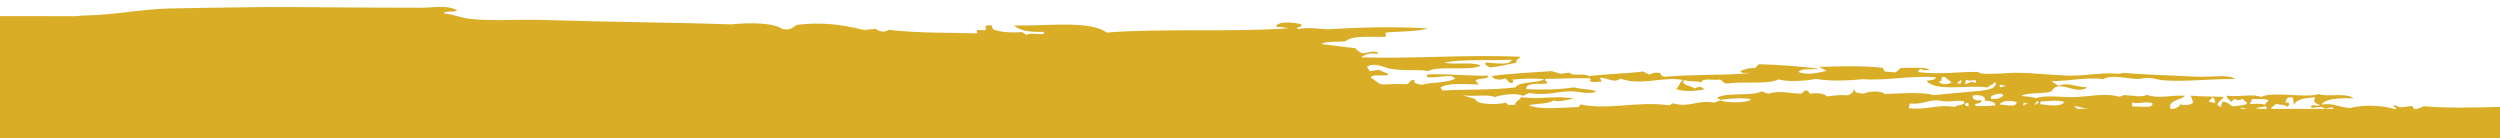 <svg xmlns="http://www.w3.org/2000/svg" xmlns:xlink="http://www.w3.org/1999/xlink" id="Capa_1" x="0px" y="0px" viewBox="0 0 1920 106" style="enable-background:new 0 0 1920 106;" xml:space="preserve"><style type="text/css">	.st0{fill:#FFFFFF;}	.st1{display:none;}	.st2{display:inline;fill:#D9AD26;}	.st3{fill:#D9AD26;}</style><rect class="st0" width="1920.1" height="106"></rect><g class="st1">	<path class="st2" d="M392.5,74.7l1.6,2.3c8.1-0.9,21.9,0.3,26.5,0.5l1.3-1C417.1,73.9,399.8,75.5,392.5,74.7L392.5,74.7z"></path>	<path class="st2" d="M376.3,75.5c6.4,1,10.9,1.2,15.1-0.4C387.4,74,378,72.3,376.3,75.5z"></path>	<path class="st2" d="M822.3,74.2c-0.6,2.2,7.4,1.3,8.4,0.6C829.8,72.3,825.8,73.8,822.3,74.2z"></path>	<path class="st2" d="M269.4,69.2l2.2,3.3c3.2-0.1,5-1.2,9.7-0.3l1.5-1.5C280.3,68.8,273.7,69.1,269.4,69.2z"></path>	<polygon class="st2" points="269.4,69.2 269.4,69.2 269.4,69.2  "></polygon>	<path class="st2" d="M291.8,68.3l-1.6,2.5l-3.9-1.4l-0.5,2.1c11.3-2.6,25.6,5.4,29.9-0.3C309.3,68.2,300,71.2,291.8,68.3  L291.8,68.3L291.8,68.3z"></path>	<path class="st2" d="M366.5,72.6L366.5,72.6l-0.5,2l9.3,0.8C376.1,73.1,371.2,72.9,366.5,72.6z"></path>	<path class="st2" d="M1042.1,60.4l-1.1-3.8c-5.5,1.4-17.2-2.7-18.8,2.2C1031.8,57.7,1034.4,60,1042.1,60.4z"></path>	<path class="st2" d="M1373.3,53.8l-0.8,3.1C1377.7,57.5,1380.7,53.8,1373.3,53.8z"></path>	<path class="st2" d="M1107.2,48.2c-5.1-2.3-10.1,0.6-16.9-0.8l-0.5,2.1C1093.9,50.1,1103.5,49.7,1107.2,48.2z"></path>	<path class="st2" d="M44.9,51.1c4.1,0.7,6.1,0,5.9-2.2C46.7,48.2,44.7,48.9,44.9,51.1z"></path>	<path class="st2" d="M67.9,77.1c2.4,1.4,7.8,1.1,6.8-1.6C70.9,75,68.5,75.4,67.9,77.1z"></path>	<path class="st2" d="M60.8,75.5L60.1,78C64.3,78.9,65.2,75.3,60.8,75.5z"></path>	<path class="st2" d="M238.9,67.3c-3.6-0.7-4.2,1.5-2.8,2.4C239.6,70.4,240.4,68.2,238.9,67.3z"></path>	<path class="st2" d="M1004.1,83.6h0.5l0.7-0.2C1004.6,83.2,1004.3,83.3,1004.1,83.6z"></path>	<path class="st2" d="M198.7,66.3c5.8,3.1,8.9,3.6,19.3,3.6l0.9-3.1C212.5,64.8,203.3,65.6,198.7,66.3z"></path>	<path class="st2" d="M187.2,65.4l1.2,3.3l4-2.8C189.2,65.2,190.4,65.2,187.2,65.4z"></path>	<path class="st2" d="M220.2,69.5c4.1-0.6,5.1-0.8,6.1,1.6l4-3.4C228.4,64.3,216.5,65.9,220.2,69.5z"></path>	<path class="st2" d="M109.5,68.8c3.4,0.2,7.9,1.1,7.8-1l-8-1.7L109.5,68.8z"></path>	<path class="st2" d="M184.2,56.2c3.1,0.6,1.9,0.5,5.2,0.4C191.8,54,183.3,53.3,184.2,56.2z"></path>	<path class="st2" d="M124.3,69.4l4.3-3.9C123.9,62.9,113.3,68.7,124.3,69.4z"></path>	<path class="st2" d="M131.9,64.7c-3.8,1.7,2.9,2.4,2.1,4.4c13.5-5,26.4-0.9,41.3,0.7C174.2,61.1,142.1,65,131.9,64.7z"></path>	<path class="st2" d="M1094.6,83.6h0.8c-0.2,0-0.4,0-0.5-0.1C1094.7,83.5,1094.6,83.5,1094.6,83.6z"></path>	<path class="st2" d="M1031.2,73.8L1031.2,73.8c-1.5,2.7,2.3,3.5,2.8,5.5c2.4-1.4,4.5-3.4,5.8-5.9  C1036.4,73.1,1035.5,74.5,1031.2,73.8z"></path>	<path class="st2" d="M1104.8,73.8c-3.8,0.1-1.6,3.7,2.3,3.8C1109.1,75.2,1104.5,75.4,1104.8,73.8z"></path>	<path class="st2" d="M1023.1,76.3l2.6-1.9C1022.5,73.9,1021.6,75.4,1023.1,76.3z"></path>	<path class="st2" d="M1003,75.8L1003,75.8L1003,75.8L1003,75.8l-2.6-2.3l-5.8,2.2c6.2,2.8,22.4,2.6,26.9-1  C1015.3,73,1008.8,73.4,1003,75.8L1003,75.8z"></path>	<path class="st2" d="M1107.9,78.2l0.1,3.7c4.4,0.3,5.2-1.6,4-3.4L1107.9,78.2L1107.9,78.2z"></path>	<path class="st2" d="M1022.1,63.6c-2.4,3.5,9.4,6.1,9.3,1.3L1022.1,63.6L1022.1,63.6z"></path>	<path class="st2" d="M1099.7,72.8c-7.7-1.6-6.5,2.6-13.2,1.6l1.4-0.9l-6.1,2.7l-3.6-2.4c-4.4-0.3-5,1.9-7.4,3.1  c-8.4-2.8-24.2,1.7-27.8-3.2c0,2.6-2.8,3.3-1.5,5.2c8.9-1,19.8,4.5,27.5,1.1C1079.9,79.7,1104.5,83.6,1099.7,72.8L1099.7,72.8z"></path>	<path class="st2" d="M1460.5,74.8c-2.8,1.3-2.2,4.6,3.1,4.5C1466.9,77.6,1466.3,75.3,1460.5,74.8z"></path>	<path class="st2" d="M1304.5,83l6.7,0.1C1309.9,80.8,1307.5,82.7,1304.5,83z"></path>	<polygon class="st2" points="1113.9,75.5 1118,75.9 1117.5,73.7  "></polygon>	<polygon class="st2" points="1169.9,81.5 1172.6,79.6 1169.4,79.3  "></polygon>	<path class="st2" d="M1304.5,83l-1.8,0C1303.3,83.1,1303.9,83.1,1304.5,83z"></path></g><path class="st3" d="M1920,82.1c-16.4,0.4-40.2,1.2-58.4-0.5l-5.2,2h-2.3c-1.3-0.5-0.2-1.9-2.1-2.2c-3.3,0.2-9.4,2.3-11.6-0.4 c-4.8,0-0.3,1.3,0.3,2.6h-2.2c-10.7-3-23.9-3.2-33.9-0.6c-9.5-0.9-12.1-4-21.6-2.7c3.1-5.6,18.6-4.8,24.7-4.9 c-7.1-4.6-19.5-0.5-26.8-3.2c-10.5,3.5-35.6-2.5-44.3,2.3c-6.5-2.8-15.7,0.2-26.3-1c-0.7,2.2,2.7,3,2.9,4.9l2.8-2.4 c4,1.3,2.9,1.2,6.3,0l3.5,2.9c-0.7,2.7-7.2,1.7-10.4,2.9c-3.2-1.1-3.6-3.3-8.6-3.8l-1.1,4.1c-6.5-2.1,0.6-4.5,2.1-7.7 c-9.4-0.5-16.5,0-25.3-1l1.9,5.4c-1.9,1.7-6.3,2.6-10,1.3c-0.7,1.9-2.6,3.1-5.7,3.5h-1.8c-2.1-6.8,8-6.6,11.2-10 c-8.5-1.1-19.6,2.7-29.7-0.8c-2.4,2.3-10.7,0.5-17,0.2l-3.7,1.3c-11.7-3.3-23.9,0.2-36.3,0.3c-10.1,0.1-20.2-1.9-27.8,0.9 c-3.9-1.6-6.3-1-11.2-1.9c5-2.9,17.1-1.2,23.1-3.4c5.6-10.3,18.6,3.4,27.6-3.1c-10.3-0.6-15.1-4.2-22.2-1.2l-5.4-3.6 c13.7,0,26.9-3.2,39.9-1.6c7.1-3.7,17.5-0.3,25.5-0.1c3.7,0.1,6.5-1,9.9-0.8c3.4,0.2,6.9,1.6,11.2,1.9c17.3,1.2,36.2-1.3,54.6-1 c-4.9-4-19.9-1.2-29.4-1.8c-18.7-1-39.4-1.5-56.8-2.9c-2.8,1-3.4,0.6-8.6,0.4c-9.2-0.4-22.1,1.9-32.3,1.7 c-14.9-0.4-28.2-2.3-42.2-2.2c-4.8,0-16.3,1.3-25.6,0.6l-2.9-1.3c-12.8-0.2-29.1,2.3-45.9,0.1l1.7-2.5c2.7,1.2,3.9,1.5,7.3,0.6 c-3.1-2.1-16-1.2-22.1-1.2l-3.9,3.4l-8.5-0.7l-1.4-2.8c-15.7-1.8-34.2-1.3-48.8-0.7l5.6,3c-5.6,1.3-14.5,3.7-21.5,0.9 c2.5-3.4,10.9-1.5,15.5-2.4c-11.2-1.9-33.8-3.3-46-3.6l-2.9,2.9c-3.9-0.1-7.7,0.7-11.2,2.3c0.6,2.5,5.9,0.9,7,1.6 c-20.8,2-41.2,0.8-64.7,2.8c-4.1-0.1-2.7-2.1-4.5-3c-3.9-0.4-6.1,0.4-7.8,1.5l-4.7-2.5c-13.1,1.7-28.6,1.8-41.5,3.6 c-4.8-2.9-12.8,0.6-15.2-2.8l-6.7,1l-6.8-2.1c-12.9,1-31.7,1.7-45.8,3.7c0.5,3,6.2,3.4,10.2,1.9l3.4,3.4c3.6,0.8,2.5-2.1,1.8-2.5 c6.8-0.7,18.1-1.2,24.5-0.2c-5.5,3.3-18.8,1.3-22,6.2c-19.4,2.3-37.4,1.3-56,2.4l-1.6-2.2c5.1-3.9,18-2.7,29.5-2.4l-2.5-2.8 c1.3-2.6,9.6-0.6,9.7-4c-11,0.4-33.1-1.6-46.7-1l-0.5,2c5.4,1.1,11.8-1.1,19.3-0.6l2.7,1.8c-6.9,3.8-18.4,2.5-25.7,4.8 c-3.3-0.7-7.4-1-5.5-3.6c-4.3-0.5-3.7,2.5-6.1,3.2c-7.5-0.6-12.7,0.2-19.2,0.1c-4.2-1.1-4.7-3.5-8.4-4.9c-0.2-4.1,11.9-0.3,13.6-3.1 l-7.7-3.2l-6.7,1.1l-2.3-3.4c5.9-3.8,12.1,0.3,17.7,1.4c9.2,1.9,20.1,0.4,29.4,1.8c8.8-4.4,31.7,0.4,40.4-4.2 c-8-3.2-19.5-0.3-28.1-2.2c13.9-3,34.8-1.3,51.8-2.3c-1,4.4-11,2.9-19.8,2.1c-1.7,2.3,1.7,2.8,3.2,3.9c7.4-0.8,13.6-2.4,20.2-3.7 c-0.5-2.5,2.1-3,3.3-4.5c-41.8-1.9-82.1,1.7-122.6,0.4c3-1.9,5.8-3.8,13.4-2.6c-1.1-3.5-8.4-0.9-11.5-0.4c-3.7-0.8-4.8-2.6-6.5-4.1 c-9.3-0.8-20.2-2.4-25.8-3.1c3.6-2.5,12.6-1.3,18.7-2.2c4.5-4.9,22.1-2.9,30.8-3.4l-0.3-3.2c10.9-1.1,24.3-0.6,32.7-3.2 c-28.9-1.7-53.8-0.7-77.9,0.7c-8.8-0.8-14.5-1.5-22.3-0.2c-2.4-1.7,3.8-1,3-3.4c-4-1.9-19.5-2.9-19.5,1.6c3.1,0.1,6.2,0.5,9.2,1.2 c-43.4,3.1-96.5-0.1-139.4,3.3c-13.1-10.1-52-4.4-71.1-5.6c4.1,4.1,11.2,5.4,23.2,5l-0.4,1.5c-3.2,1-11.7-1.3-13,1.1l-3.6-2.4 c-6.5,0.6-14.8,0.4-21-1.6c-2.9-0.4-1-4.8-4.4-3.5c-3.8-0.7-2.8,3-2,3.5c-2.5,0-4.1,0.5-7.4-0.1l0.3,2.7c-22.6-0.7-45,0-67.5-2.7 l-3.5,1.3c-4.6,0.1-5.5-1.1-6.9-2.1l-8.9,0.9c-17.6-4.2-32-6.2-51.2-4c-3.7,1.2-4,4.6-11.5,3.3c-6.9-5.1-26.5-5-39.5-3.6 c-46.6-1.6-92.7-1.7-144-3.4c-18.4-0.6-38.8,1-55.4-0.7c-8.7-0.9-12.9-3.5-21.2-4.3c0.8-2.5,8.3-0.5,10.2-2.3 c-7.3-4.5-18.3-2.1-27.2-2.1c-32.1,0-64.7-0.2-101.1-0.5c-21.7-0.2-41.7,0.4-66.2,0.6c-8.9,0.1-18,0.3-26.7,0.5 c-23.5,0.7-40.5,4.9-65.4,5.4c-2.3,0-4.4,0.3-6.4,0.6l-0.1-0.1H0V106h1920v-2.1h0.1V82.1C1920.1,82.1,1920,82.1,1920,82.1z  M1540.6,65.9l-4.5,1.2l-0.5-2.1C1535.6,65,1540.6,65.9,1540.6,65.9z M1538.7,73.1c-1.5,2.1-4.6,3.1-9.2,3c-2.4-2.5,3.2-4.1,7.4-4.2 L1538.7,73.1z M1509.8,61.4c4.4,1,3.5,0.3,7.5,0.1l0.4,2.1c-6.1-1.5-4.2,0.4-8.7,0.9C1509,64.5,1509.8,61.4,1509.8,61.4z  M1506.6,61.1l-0.8,3.1l-3.1-0.2L1506.6,61.1z M1493.3,59l5.4,4.1c-2.1,2.1-9.1,2-9.5-0.7C1493.7,62.2,1488.5,59.2,1493.3,59z  M1501.1,82.2C1501.1,82.2,1501.1,82.2,1501.1,82.2L1501.1,82.2C1501.1,82.2,1501.1,82.2,1501.1,82.2c-12.6-2.5-20.9,2.6-35.2,0.9 l0.8-3.6c9.9,0.9,13.1-2.6,22-2.5c8.3,2.4,12.9-0.9,20,1C1509.1,81.4,1502.7,80.2,1501.1,82.2z M1511.6,78.9l0.4,2.7 C1508,81.7,1508.5,78.7,1511.6,78.9z M1485.3,73.1c-9.8-2.8-26.9-1.2-38-0.9c-1.7-2.8-13.4-2.2-15.9-0.2l-6.1-1l-1.4-2.7 c-0.2,2.5-2.2,3.7-4.5,4.9c-7.1-0.5-9.5,0.1-16.2,0.8c-2.6-2.4-7.3-2.8-13.3-2.1c-1-0.9-0.2-2.4-3.7-2.4l-2.6,2.4 c-9.4,0-16-2.8-25.8,0.1l-4.8-1.9c-7.4,4.3-27.7,0.3-34.4,5.2l2.8,1.3c7.7-0.9,17.3-1.8,23.5-0.3c-2.9,3-19,2.8-23.7,0.8l-4.6,1.7 c-13.9-2.3-18.6,4.1-31.1,0.7c-2.8-0.4-1.4,1.9-4.7,1.2c-23.8-3-45.7,4-67-0.5l-1.5,2c-12.4,0.4-30.1,2.3-38.1-1.4 c6.1-1.5,15.4-0.8,19.2-3.8c2,1.9,11.5-0.5,15.2-1.4c-16.1-2.5-24.9,1.2-40.3-1c-1.6,2.7-4.7,3.4-4.7,5.9l-5.3,0.1l-1.7-1.7 c-5.5,1.3-22.3,2.1-23.7-2.9l-9.9-2.9c11.3,1.5,17.1-1.1,25.2,1.4c4.5-1.7,16.5-3.4,21.5-0.9l4.9-2.2c12.7,2.4,22-1.3,31.3-1.3 c6.6,0,12.9,2.4,20.2,0.5c-3.1-2.4-9.2-1.5-17.3-3.5c-9.7,1.7-26.3,2-36.7,1.3c-0.3-4.9,8.4-3.8,15-4.1c3.4-1.3-1.7-1.8-0.1-3.7 c11.5-0.1,22-0.8,34.2-0.5c1.8,0.9-2.4,2,1.4,2.7c3.4,0.7,4.2-0.4,7.4,0.1l-1.2-3.3c6.8,0.6,11.1,4.4,15.7,0.7 c14.9,6,33.4-1.8,47.7,1.1c-2.6,2.9-2.2,4.2-4.9,7c6.4,2.5,16,1.3,22.2,0.2c-2.3-0.4-1.4-2-4.8-1.9l-3.5,1.3 c-1.8-2.4-10.7-2.3-7.9-6.4c5,1.2,8.2,0.3,13.4,1.6c0.5-3.5,9.4-1.4,14.3-2.1c2.4,0.9,1.8,2.8,5.7,3.1c11.7-2,30.8,1,39.2-3.2 c7.5,2.1,21.1,1.1,28.8-0.4c12.2,2.2,27.7,1,36.2,0.2c17.6,1.4,37.8-3.1,55.8-1.4c-0.3,2.3-4.2,2.1-7.1,2.6 c6.3,8.9,33.8,2.8,46.6,5.2l6.4-4.2l0,0c1.7,5.6-8.3,6.6-18.9,7.4C1501.6,71.6,1495.4,71.9,1485.3,73.1L1485.3,73.1z M1532.3,81 c-5,0.4-10,0.6-14.9,0.4h0c-2.6-2.8,5.3-1,4.3-4.4c-4.9,0.4-7.3-0.8-6.5-3.7c7.2-1.2,11.2,2.2,8.5,3.8 C1529.1,77.6,1532.9,78.5,1532.3,81z M1535.8,80.2c1.4-3,9.4-3.5,13.1-1.6C1547.8,82.5,1542.9,80.8,1535.8,80.2z M1553.7,81.1 l0.5-2.1l3.2,0.3L1553.7,81.1z M1562.4,80.8l1.8-3l1.9,0.7L1562.4,80.8z M1566.8,80l0.5-2.1c5.9,0,12.2-1.5,18.1,0.4 C1583,82.4,1573.4,80.8,1566.8,80z M1604.1,83.6h-8.6c-0.9-0.6-1.8-1.3-2.6-2l0,0C1597.2,81.6,1598.9,83.3,1604.1,83.6 C1604.2,83.5,1604.1,83.6,1604.1,83.6z M1637.6,81.9l-0.2-3.2c0,0,0,0,0,0v0l0,0c6.9,1.5,11-1.4,15.8,0.7 C1653.4,83.8,1643.1,81.3,1637.6,81.9L1637.6,81.9z M1696.2,78.1l3-3.4l0,0c2,1.2,1.6,1.9,2.1,4.4L1696.2,78.1L1696.2,78.1z  M1720.3,83.6l1.4-0.8c1.4,0,2.7,0.3,3.6,0.8H1720.3z M1736.1,83.6l-3.9-0.5l7.9-1.5l1,2H1736.1z M1739.2,80.4 c-3.7-1.3-6.6-0.5-11.4-0.4l2-4c5.8,0.5,7.7-0.7,12.6,1L1739.2,80.4z M1792,83.6h-47.5l-0.4-0.6l4-3.4c1.7,1.2,8.8,0.5,7.7,2.7 c2.2-1,4.4-3.7-1.1-3.7c1.8-0.6-0.1-4.7,6.3-3.7l0.7,5.8c2.4-5.2,8.8-5.1,16.5-6.1c-2.2,3.3-0.1,5,3.7,6.1c-0.9,1.4-8.2-1.4-6.8,1.5 c-0.5,1.9,8-1.8,10.4,1.3l5.6-1.1C1792,82.8,1792.2,83.2,1792,83.6z"></path></svg>